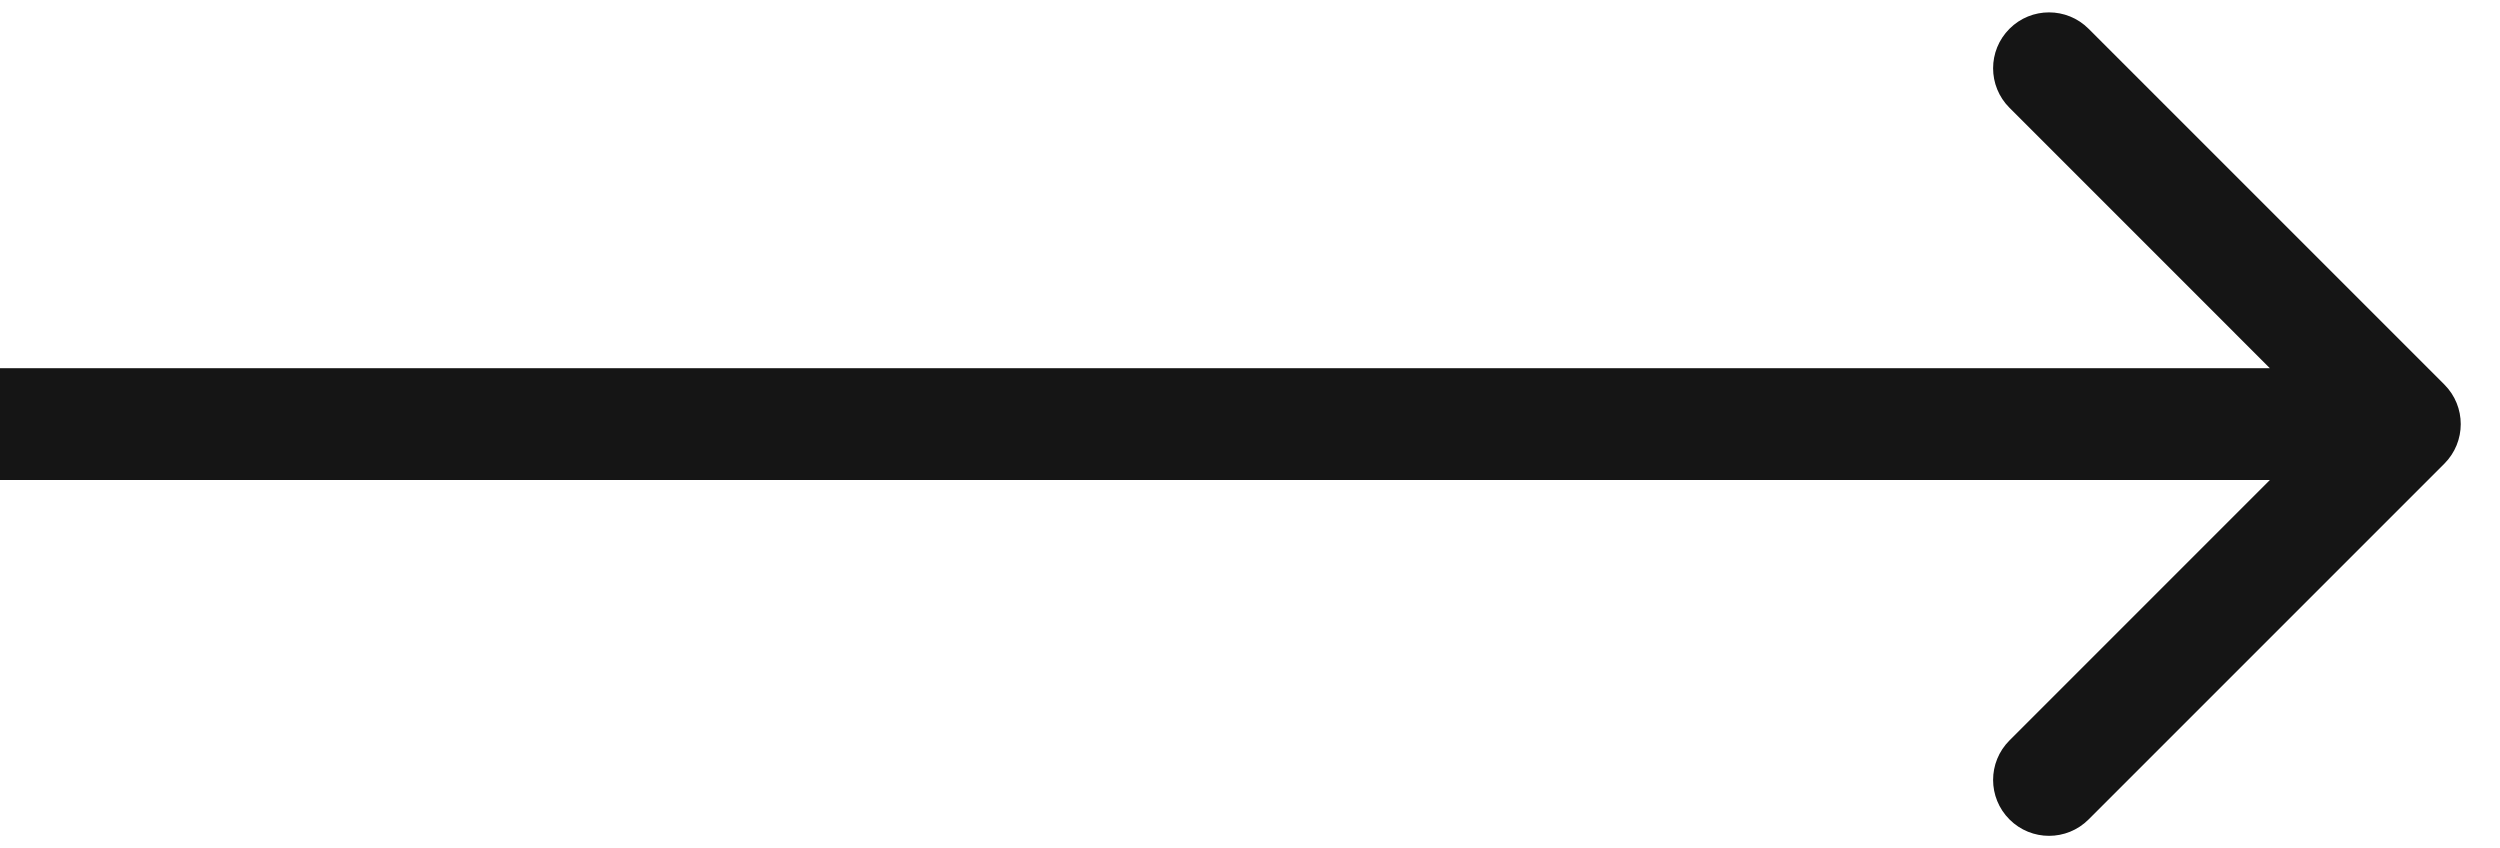 <svg width="56" height="19" viewBox="0 0 56 19" fill="none" xmlns="http://www.w3.org/2000/svg">
<path d="M54.754 10.386C55.243 9.896 55.243 9.104 54.754 8.614L46.784 0.644C46.295 0.155 45.502 0.155 45.013 0.644C44.523 1.133 44.523 1.926 45.013 2.415L52.097 9.5L45.013 16.585C44.523 17.074 44.523 17.867 45.013 18.356C45.502 18.845 46.295 18.845 46.784 18.356L54.754 10.386ZM0 10.752H53.868V8.248H0V10.752Z" fill="#151515"/>
</svg>
